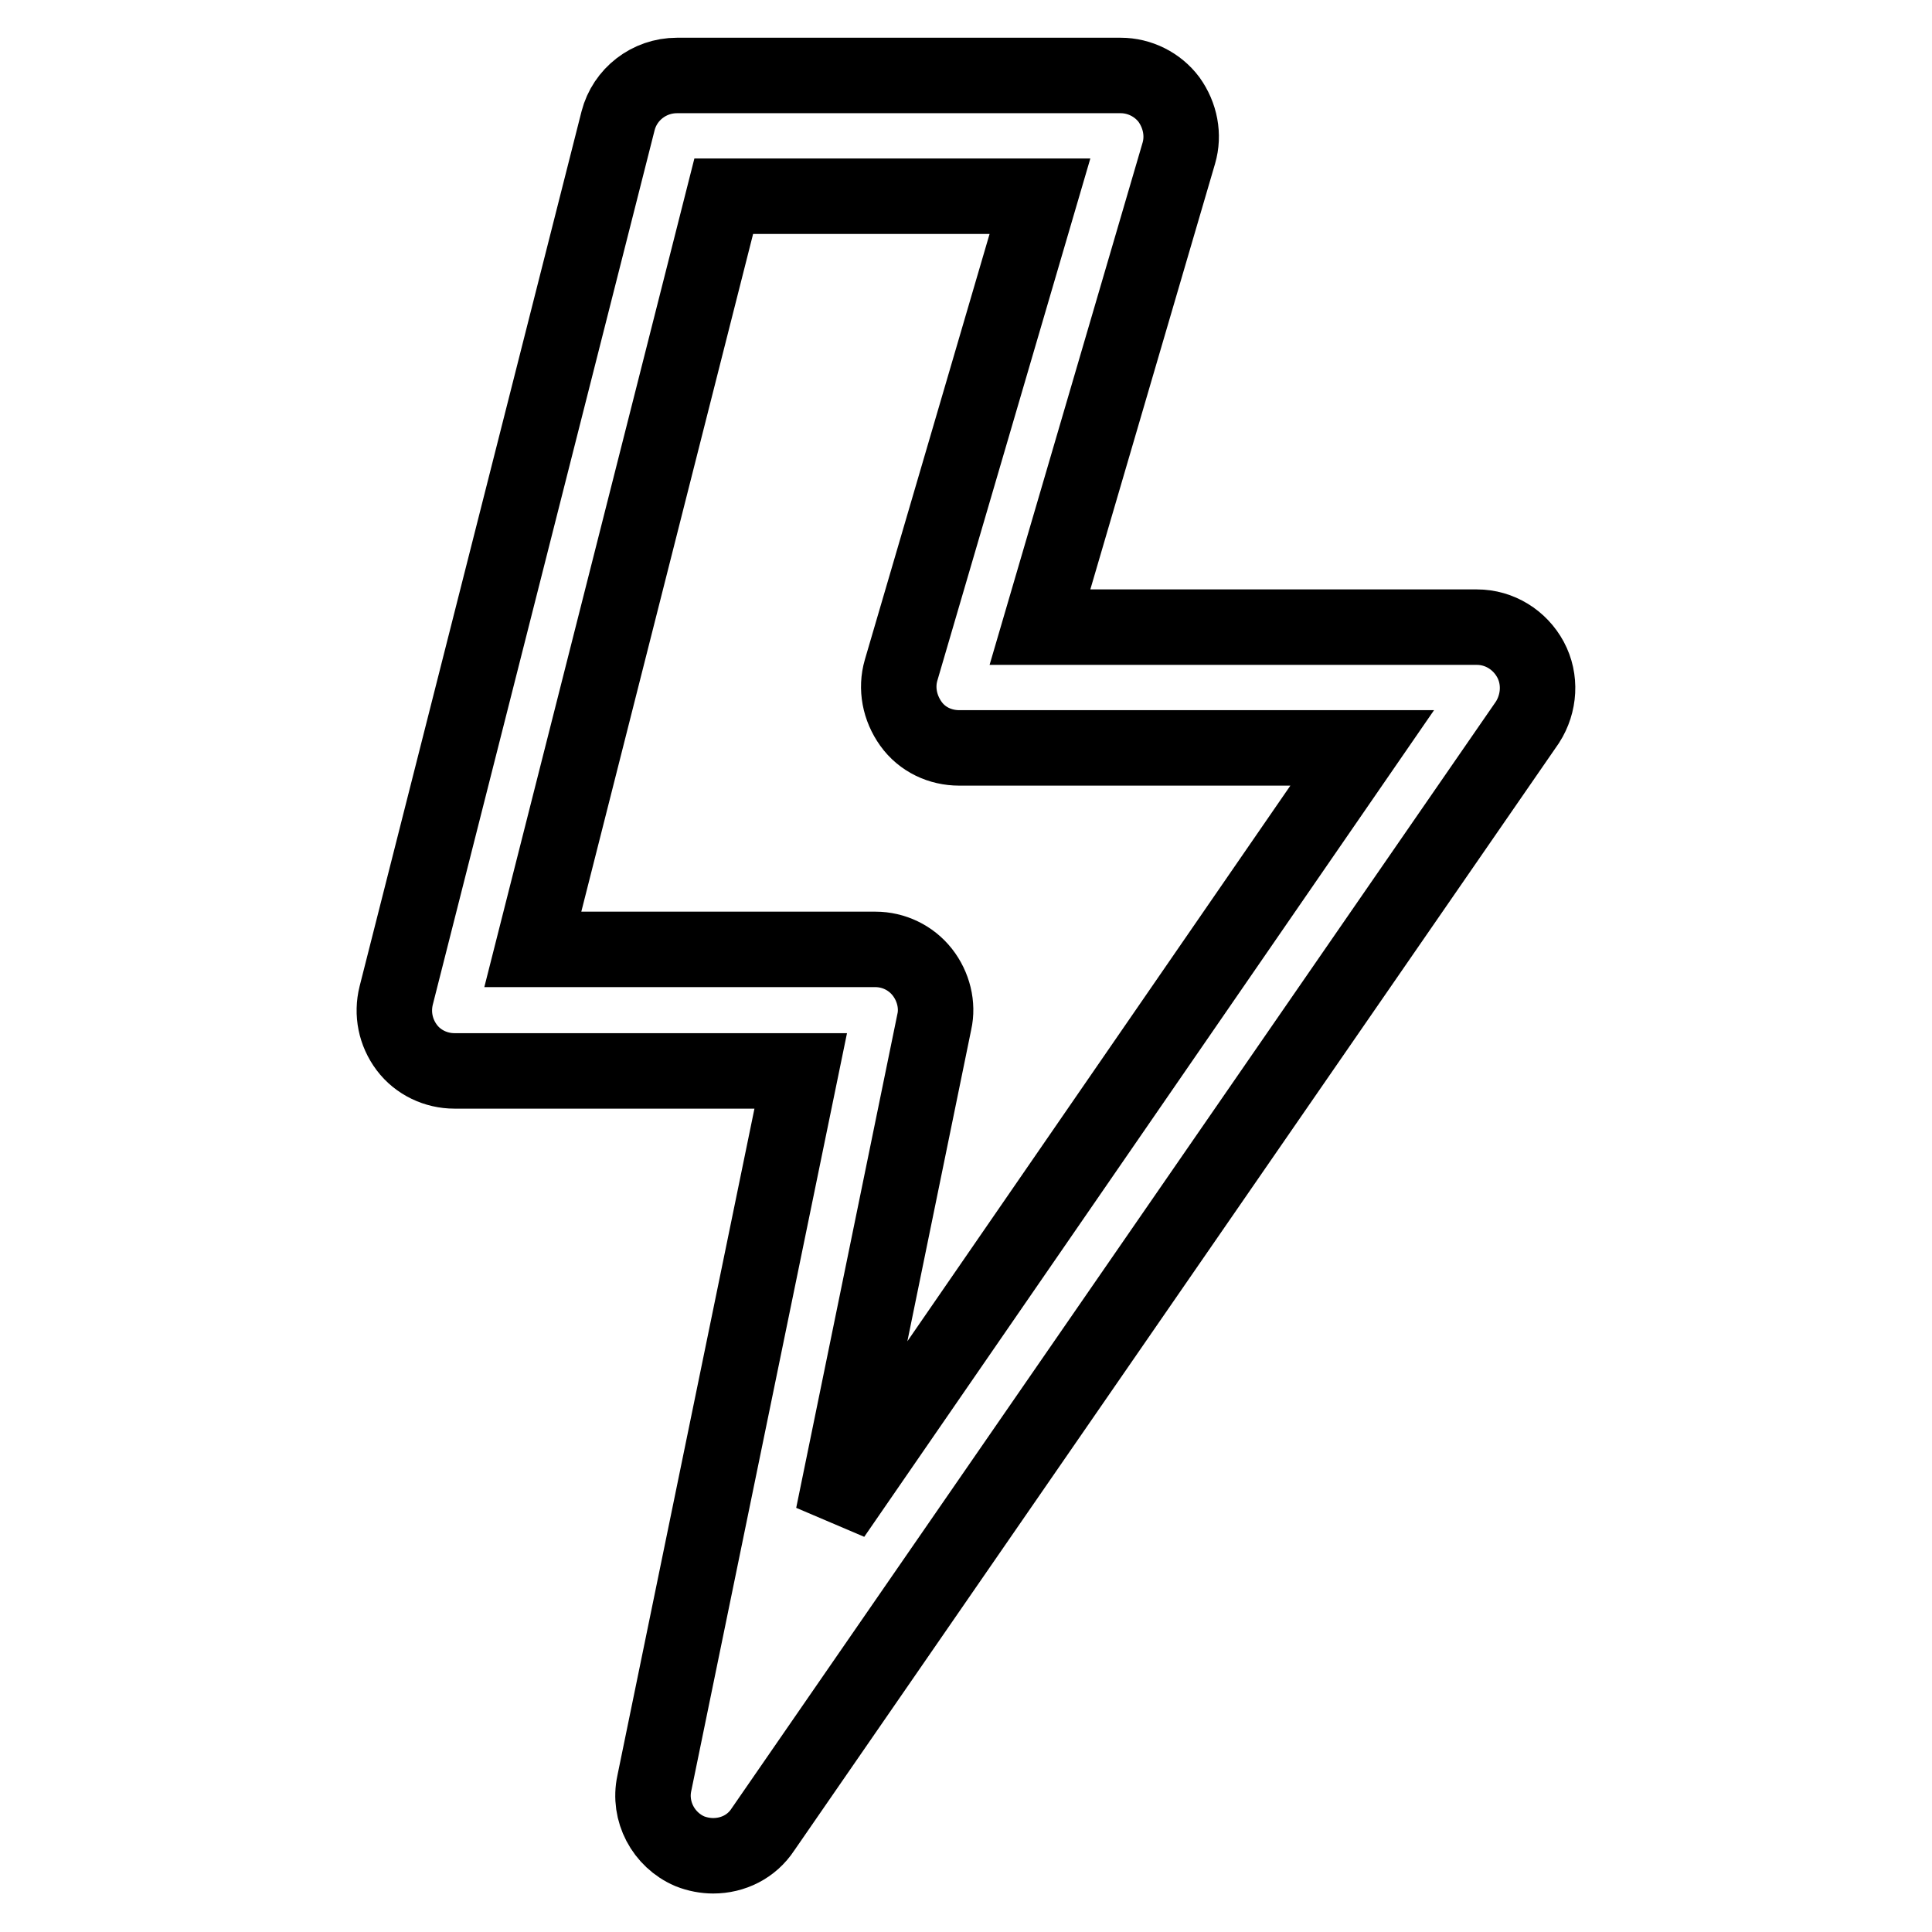 <?xml version="1.0" encoding="utf-8"?>
<!-- Svg Vector Icons : http://www.onlinewebfonts.com/icon -->
<!DOCTYPE svg PUBLIC "-//W3C//DTD SVG 1.1//EN" "http://www.w3.org/Graphics/SVG/1.1/DTD/svg11.dtd">
<svg version="1.1" xmlns="http://www.w3.org/2000/svg" xmlns:xlink="http://www.w3.org/1999/xlink" x="0px" y="0px" viewBox="0 0 256 256" enable-background="new 0 0 256 256" xml:space="preserve">
<g> <path stroke-width="10" fill-opacity="0" stroke="#000000"  d="M202.8,87.4c-1.4-2.6-4.1-4.3-7.1-4.3h-57.9l18.4-62.8c0.7-2.4,0.2-5-1.3-7.1c-1.5-2-3.9-3.2-6.4-3.2H89.7 c-3.7,0-6.9,2.5-7.8,6L52.5,131.9c-0.6,2.4-0.1,4.9,1.4,6.9c1.5,2,3.9,3.1,6.3,3.1h45.9l-19.4,94.4c-0.8,3.7,1.2,7.5,4.7,9 c1,0.4,2.1,0.6,3.1,0.6c2.6,0,5.1-1.2,6.6-3.5L202.4,95.7C204,93.2,204.2,90,202.8,87.4z M122.2,128.8c-1.5-1.9-3.8-3-6.2-3H70.6 l25.3-99.8h41.9l-18.4,62.8c-0.7,2.4-0.2,5,1.3,7.1s3.9,3.2,6.4,3.2h53.4l-70.1,101.7l13.4-65.4 C124.3,133.2,123.7,130.7,122.2,128.8z"/></g>
</svg>